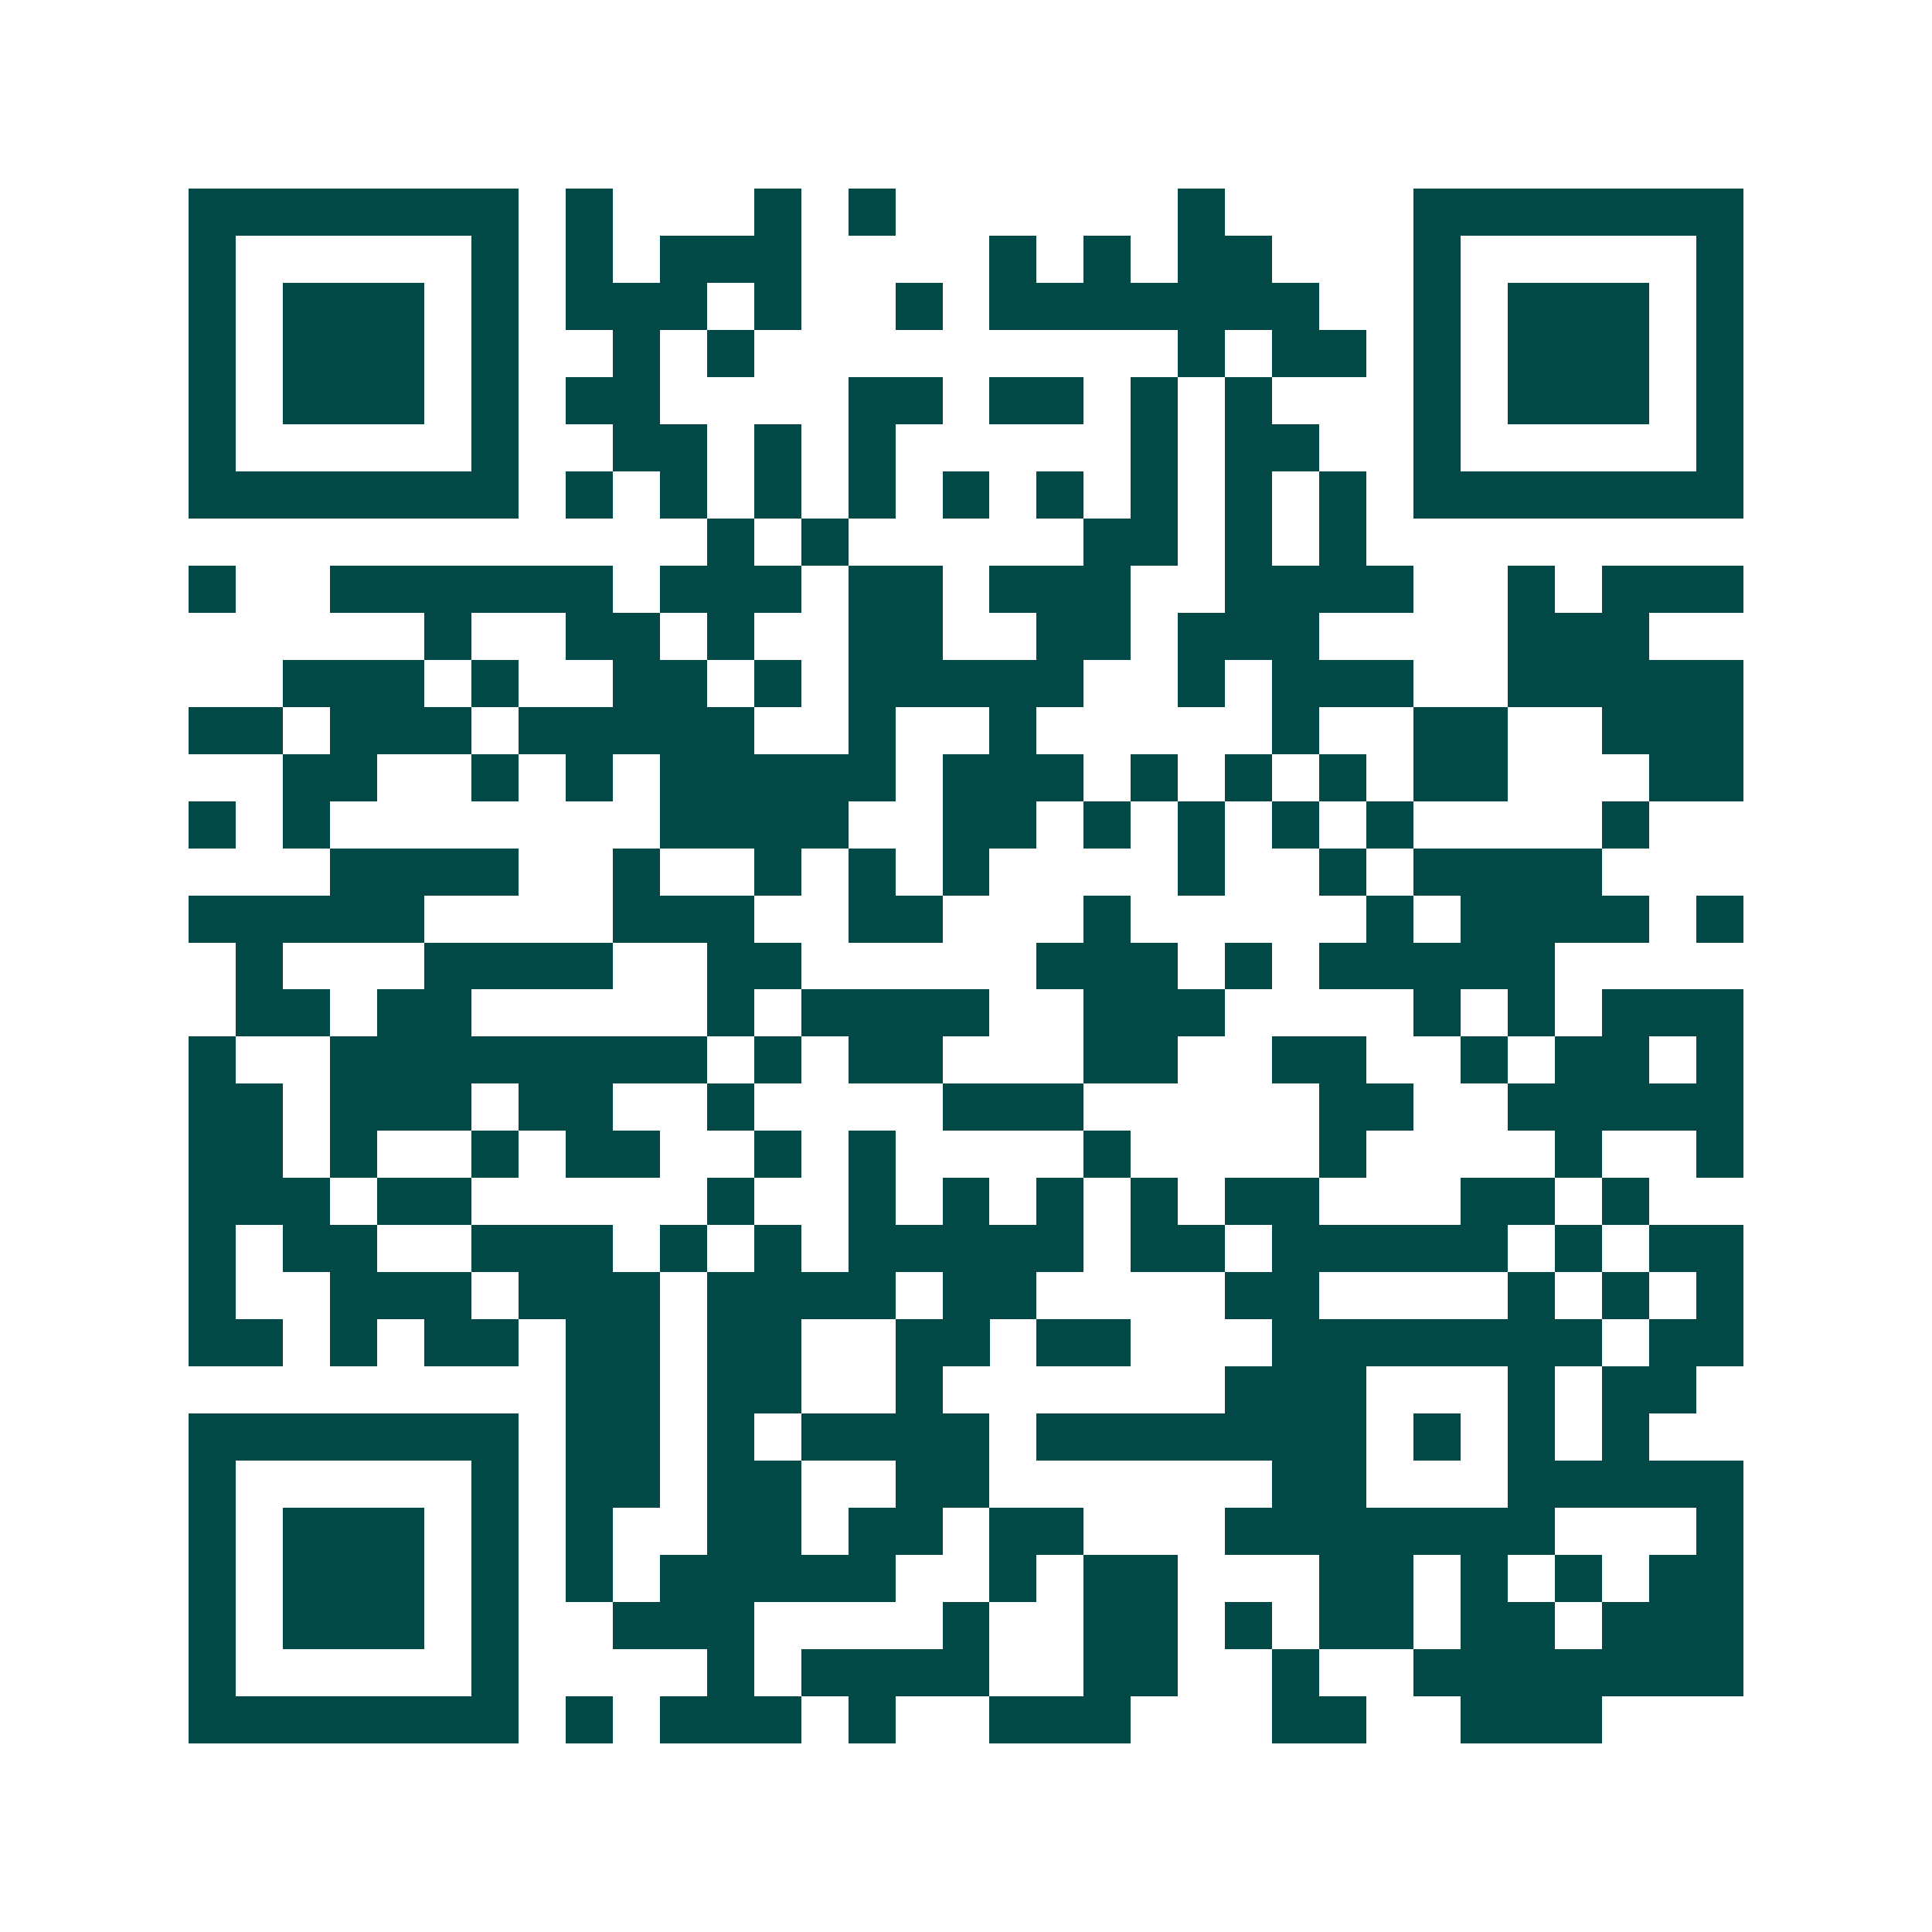 <svg xmlns="http://www.w3.org/2000/svg" width="200" height="200" viewBox="0 0 41 41" shape-rendering="crispEdges"><path fill="#ffffff" d="M0 0h41v41H0z"/><path stroke="#014847" d="M4 4.5h7m1 0h1m3 0h1m1 0h1m6 0h1m4 0h7M4 5.5h1m5 0h1m1 0h1m1 0h3m4 0h1m1 0h1m1 0h2m3 0h1m5 0h1M4 6.5h1m1 0h3m1 0h1m1 0h3m1 0h1m2 0h1m1 0h7m2 0h1m1 0h3m1 0h1M4 7.5h1m1 0h3m1 0h1m2 0h1m1 0h1m9 0h1m1 0h2m1 0h1m1 0h3m1 0h1M4 8.5h1m1 0h3m1 0h1m1 0h2m4 0h2m1 0h2m1 0h1m1 0h1m3 0h1m1 0h3m1 0h1M4 9.5h1m5 0h1m2 0h2m1 0h1m1 0h1m5 0h1m1 0h2m2 0h1m5 0h1M4 10.5h7m1 0h1m1 0h1m1 0h1m1 0h1m1 0h1m1 0h1m1 0h1m1 0h1m1 0h1m1 0h7M15 11.5h1m1 0h1m5 0h2m1 0h1m1 0h1M4 12.5h1m2 0h6m1 0h3m1 0h2m1 0h3m2 0h4m2 0h1m1 0h3M9 13.5h1m2 0h2m1 0h1m2 0h2m2 0h2m1 0h3m4 0h3M6 14.5h3m1 0h1m2 0h2m1 0h1m1 0h5m2 0h1m1 0h3m2 0h5M4 15.5h2m1 0h3m1 0h5m2 0h1m2 0h1m5 0h1m2 0h2m2 0h3M6 16.5h2m2 0h1m1 0h1m1 0h5m1 0h3m1 0h1m1 0h1m1 0h1m1 0h2m3 0h2M4 17.5h1m1 0h1m7 0h4m2 0h2m1 0h1m1 0h1m1 0h1m1 0h1m4 0h1M7 18.5h4m2 0h1m2 0h1m1 0h1m1 0h1m4 0h1m2 0h1m1 0h4M4 19.5h5m4 0h3m2 0h2m3 0h1m5 0h1m1 0h4m1 0h1M5 20.5h1m3 0h4m2 0h2m5 0h3m1 0h1m1 0h5M5 21.5h2m1 0h2m5 0h1m1 0h4m2 0h3m4 0h1m1 0h1m1 0h3M4 22.5h1m2 0h8m1 0h1m1 0h2m3 0h2m2 0h2m2 0h1m1 0h2m1 0h1M4 23.5h2m1 0h3m1 0h2m2 0h1m4 0h3m5 0h2m2 0h5M4 24.5h2m1 0h1m2 0h1m1 0h2m2 0h1m1 0h1m4 0h1m4 0h1m4 0h1m2 0h1M4 25.5h3m1 0h2m5 0h1m2 0h1m1 0h1m1 0h1m1 0h1m1 0h2m3 0h2m1 0h1M4 26.5h1m1 0h2m2 0h3m1 0h1m1 0h1m1 0h5m1 0h2m1 0h5m1 0h1m1 0h2M4 27.5h1m2 0h3m1 0h3m1 0h4m1 0h2m4 0h2m4 0h1m1 0h1m1 0h1M4 28.5h2m1 0h1m1 0h2m1 0h2m1 0h2m2 0h2m1 0h2m3 0h7m1 0h2M12 29.5h2m1 0h2m2 0h1m6 0h3m3 0h1m1 0h2M4 30.5h7m1 0h2m1 0h1m1 0h4m1 0h7m1 0h1m1 0h1m1 0h1M4 31.5h1m5 0h1m1 0h2m1 0h2m2 0h2m6 0h2m3 0h5M4 32.5h1m1 0h3m1 0h1m1 0h1m2 0h2m1 0h2m1 0h2m3 0h7m3 0h1M4 33.5h1m1 0h3m1 0h1m1 0h1m1 0h5m2 0h1m1 0h2m3 0h2m1 0h1m1 0h1m1 0h2M4 34.5h1m1 0h3m1 0h1m2 0h3m4 0h1m2 0h2m1 0h1m1 0h2m1 0h2m1 0h3M4 35.5h1m5 0h1m4 0h1m1 0h4m2 0h2m2 0h1m2 0h7M4 36.5h7m1 0h1m1 0h3m1 0h1m2 0h3m3 0h2m2 0h3"/></svg>
